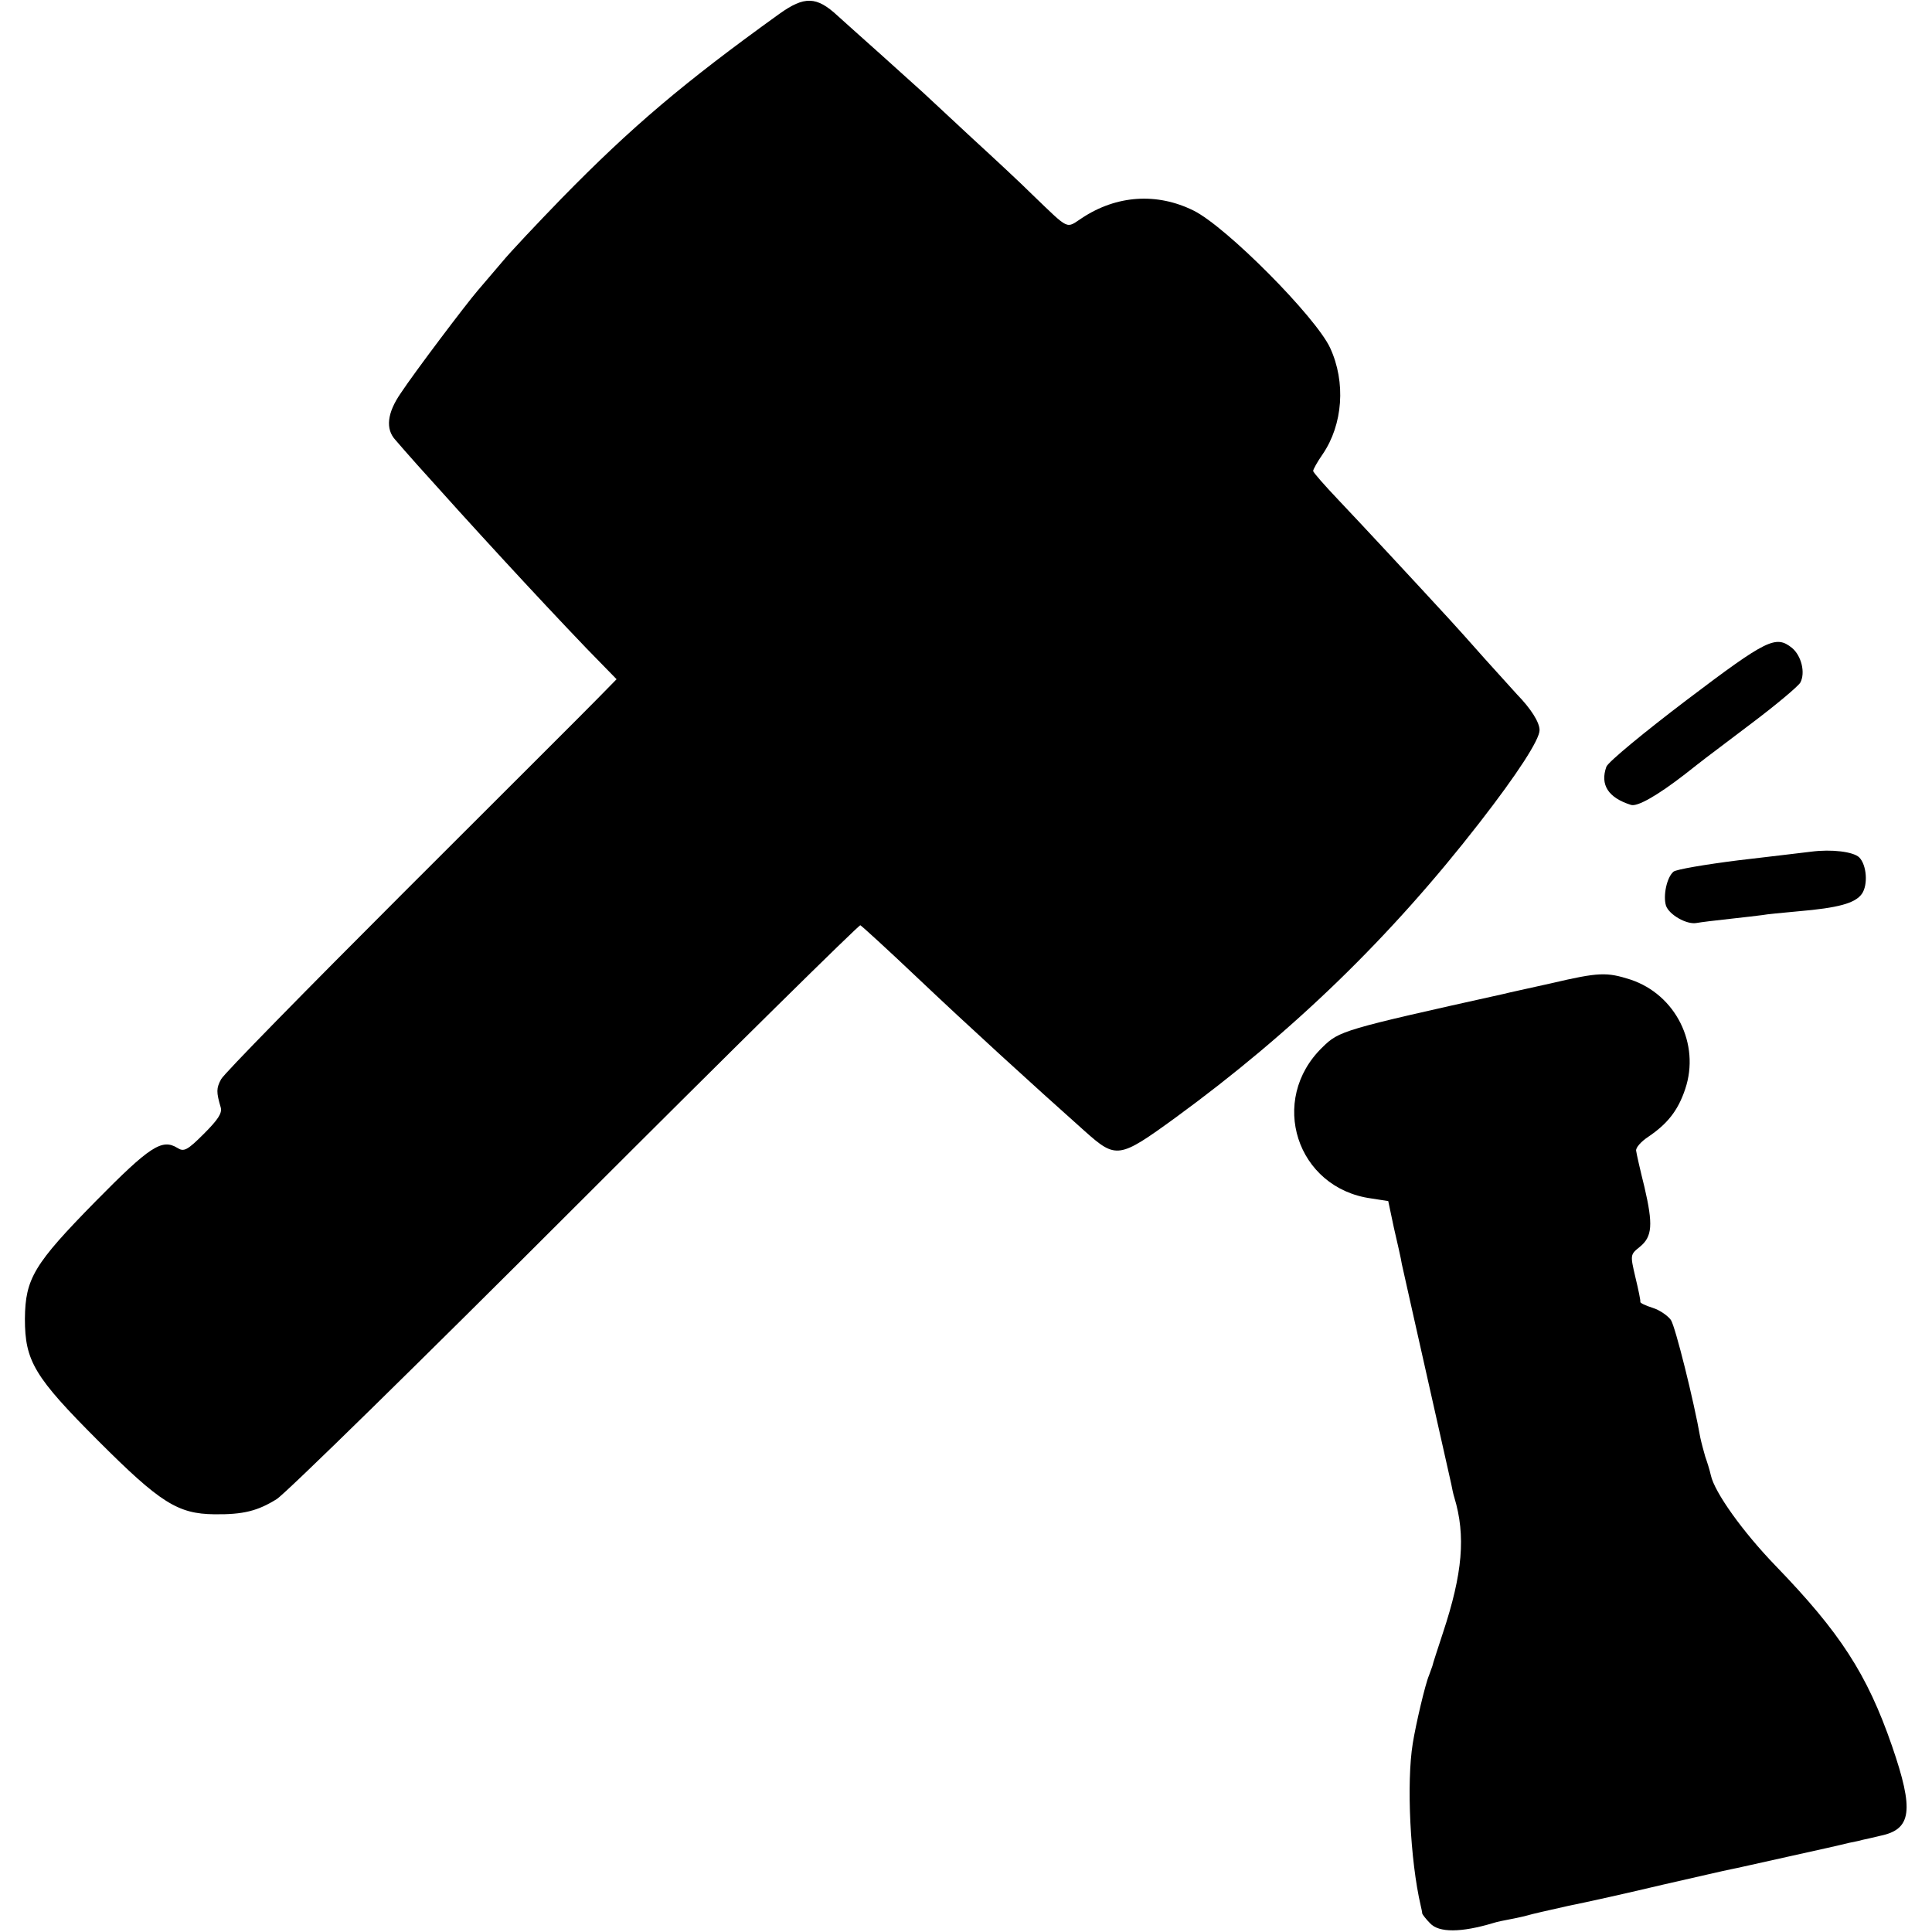 <?xml version="1.0" standalone="no"?>
<!DOCTYPE svg PUBLIC "-//W3C//DTD SVG 20010904//EN"
 "http://www.w3.org/TR/2001/REC-SVG-20010904/DTD/svg10.dtd">
<svg version="1.0" xmlns="http://www.w3.org/2000/svg"
 width="512pt" height="512pt" viewBox="0 0 512 512"
 preserveAspectRatio="xMidYMid meet">
<g transform="translate(0,512) scale(0.1,-0.1)"
fill="#000000" stroke="none">
<path d="M2065 5083 c-253 -182 -391 -299 -576 -488 -64 -66 -136 -142 -159
-170 -23 -27 -52 -61 -64 -75 -31 -36 -167 -216 -204 -272 -36 -52 -41 -95
-14 -124 9 -11 35 -40 57 -65 144 -161 313 -345 449 -487 l80 -82 -50 -51
c-27 -28 -260 -260 -517 -517 -257 -257 -474 -478 -481 -492 -13 -24 -13 -34
-1 -75 4 -15 -7 -32 -45 -70 -44 -44 -53 -48 -70 -37 -41 25 -73 4 -216 -141
-164 -167 -187 -205 -188 -312 0 -112 25 -154 195 -324 163 -163 210 -193 307
-194 77 -1 115 9 165 40 23 14 379 363 791 775 412 412 752 747 756 746 4 -2
72 -64 151 -139 134 -127 305 -283 443 -406 84 -75 91 -74 241 35 311 227 570
478 806 782 101 130 159 220 159 245 0 21 -23 57 -60 95 -8 9 -46 51 -85 94
-38 43 -81 91 -95 106 -90 98 -235 254 -292 314 -37 39 -68 74 -68 78 0 4 11
24 25 44 54 79 62 191 20 282 -38 82 -275 321 -362 364 -97 48 -204 41 -296
-20 -43 -28 -31 -34 -132 63 -28 28 -100 95 -160 150 -59 55 -117 109 -129
120 -12 11 -62 56 -111 100 -49 44 -101 90 -115 103 -56 52 -88 53 -155 5z"/>
<path d="M4470 3265 c-112 -85 -208 -164 -213 -177 -17 -48 5 -82 65 -101 17
-6 72 26 143 81 51 40 40 32 178 136 65 49 122 97 128 107 14 26 3 71 -22 92
-43 34 -65 24 -279 -138z"/>
<path d="M4800 2863 c-19 -2 -106 -13 -194 -23 -87 -11 -164 -24 -171 -30 -18
-15 -28 -64 -20 -90 8 -24 55 -51 81 -46 11 2 51 7 89 11 39 4 77 9 86 10 9 2
52 6 95 10 105 9 150 21 168 46 17 24 13 77 -7 97 -16 15 -73 22 -127 15z"/>
<path d="M4110 2514 c-58 -13 -114 -25 -125 -28 -428 -95 -436 -98 -480 -141
-145 -140 -69 -374 129 -401 l45 -7 15 -71 c9 -39 19 -82 21 -96 8 -36 23
-102 28 -125 7 -30 98 -437 103 -458 2 -10 5 -26 8 -35 31 -102 22 -202 -30
-359 -14 -43 -27 -82 -28 -88 -2 -5 -6 -17 -9 -25 -10 -23 -35 -130 -43 -180
-17 -104 -7 -310 21 -430 2 -8 4 -18 4 -21 1 -3 10 -15 21 -26 23 -25 82 -25
168 1 9 3 29 7 45 10 15 3 35 7 45 10 9 3 58 14 107 25 50 10 162 35 250 56
88 20 170 39 181 41 12 2 81 18 154 34 73 16 144 32 159 36 14 3 31 6 36 8 6
1 27 6 48 11 83 17 90 67 31 238 -66 191 -138 301 -308 477 -88 91 -162 195
-172 240 -3 14 -10 36 -15 50 -4 14 -10 36 -13 50 -17 97 -66 294 -78 312 -8
11 -29 26 -48 32 -19 6 -34 13 -33 16 1 3 -5 32 -13 65 -14 60 -14 60 12 81
33 27 35 59 12 158 -11 44 -21 88 -22 96 -2 8 13 25 33 38 50 34 78 69 97 126
40 119 -25 250 -145 290 -63 20 -83 20 -211 -10z"/>
</g>
</svg>
